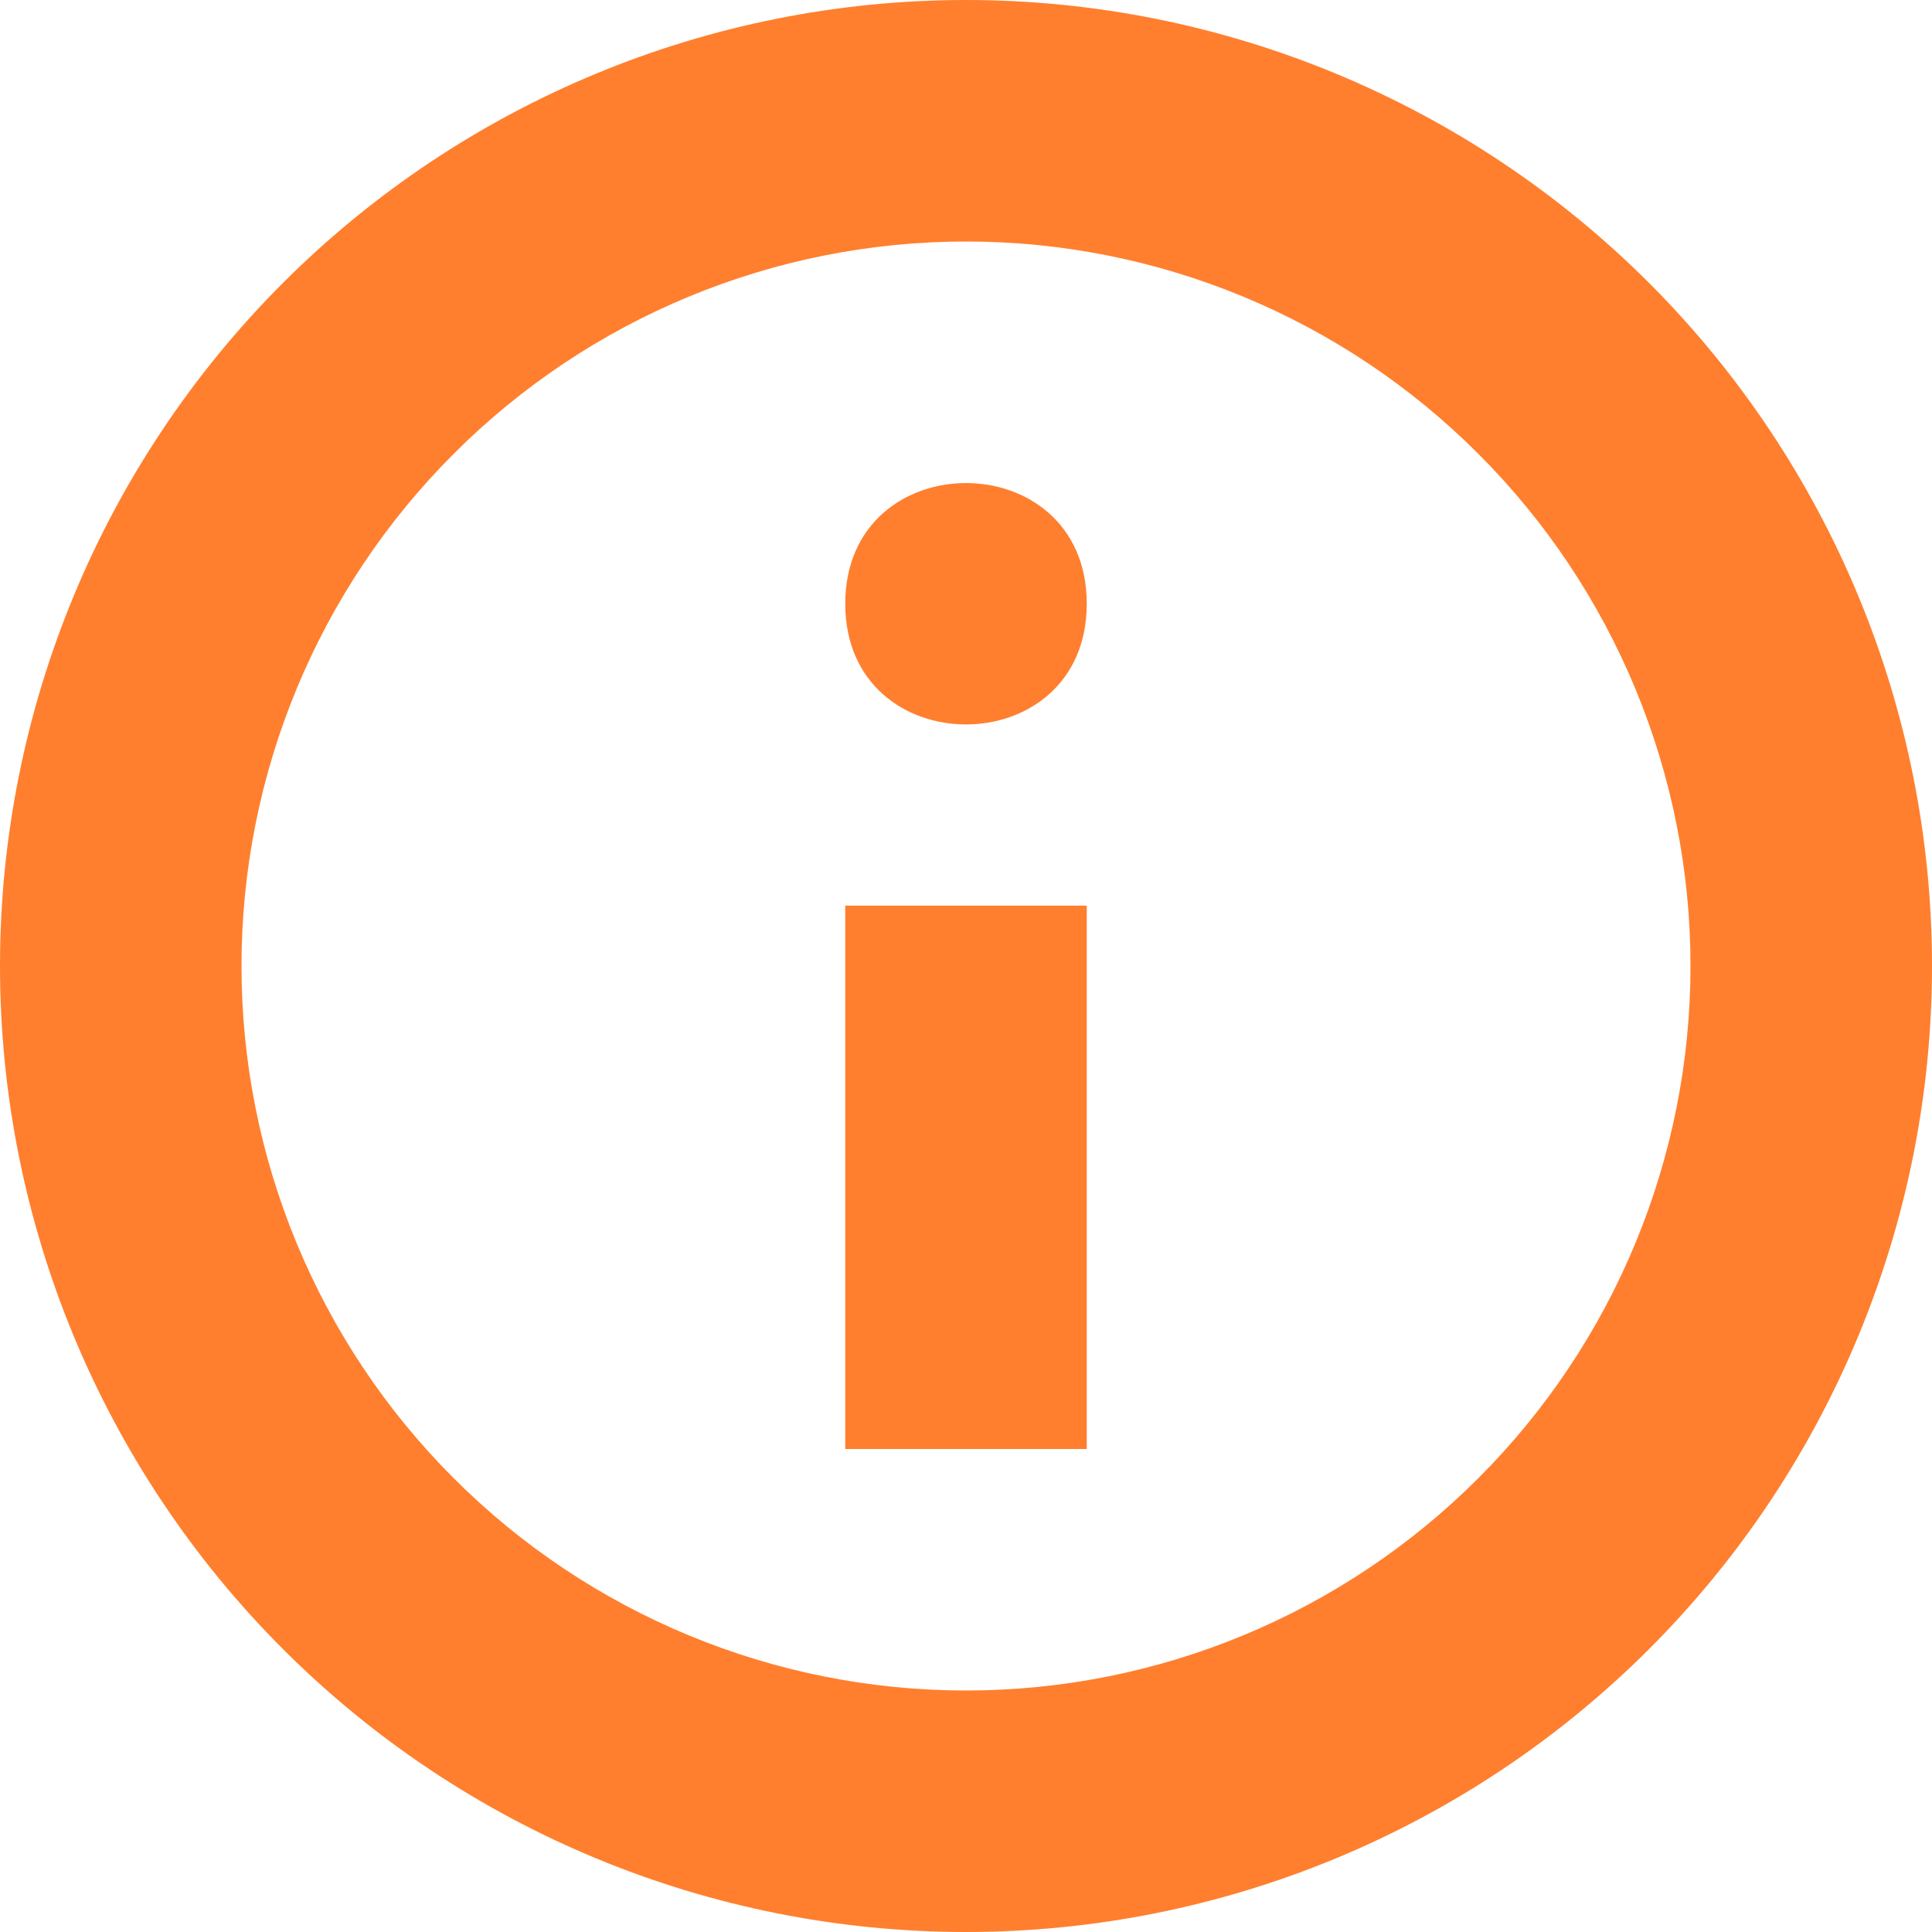 <svg width="18.56" height="18.56" viewBox="0 0 18.56 18.56" fill="none" xmlns="http://www.w3.org/2000/svg" xmlns:xlink="http://www.w3.org/1999/xlink">
	<desc>
			Created with Pixso.
	</desc>
	<defs/>
	<path id="Vector" d="M9.28 0C6.818 0 4.459 0.978 2.718 2.718C0.978 4.459 0 6.818 0 9.28C0 11.742 0.978 14.101 2.718 15.842C4.459 17.582 6.818 18.56 9.28 18.56C11.742 18.56 14.101 17.582 15.842 15.842C17.582 14.101 18.56 11.742 18.56 9.28C18.56 6.818 17.582 4.459 15.842 2.718C14.101 0.978 11.742 0 9.28 0ZM9.28 16.24C7.435 16.24 5.664 15.507 4.359 14.201C3.053 12.896 2.32 11.126 2.32 9.28C2.32 7.434 3.053 5.664 4.359 4.359C5.664 3.053 7.435 2.32 9.28 2.32C11.126 2.32 12.896 3.053 14.201 4.359C15.507 5.664 16.24 7.434 16.24 9.28C16.24 11.126 15.507 12.896 14.201 14.201C12.896 15.507 11.126 16.24 9.28 16.24Z" fill="#FF7F2E" fill-opacity="1" fill-rule="nonzero"/>
	<path id="Vector" d="M8.12 8.7L10.44 8.7L10.44 13.92L8.12 13.92L8.12 8.7Z" fill="#FF7F2E" fill-opacity="1" fill-rule="nonzero"/>
	<path id="Vector" d="M10.44 5.8C10.44 7.346 8.12 7.346 8.12 5.8C8.12 4.254 10.44 4.254 10.44 5.8Z" fill="#FF7F2E" fill-opacity="1" fill-rule="nonzero"/>
</svg>
